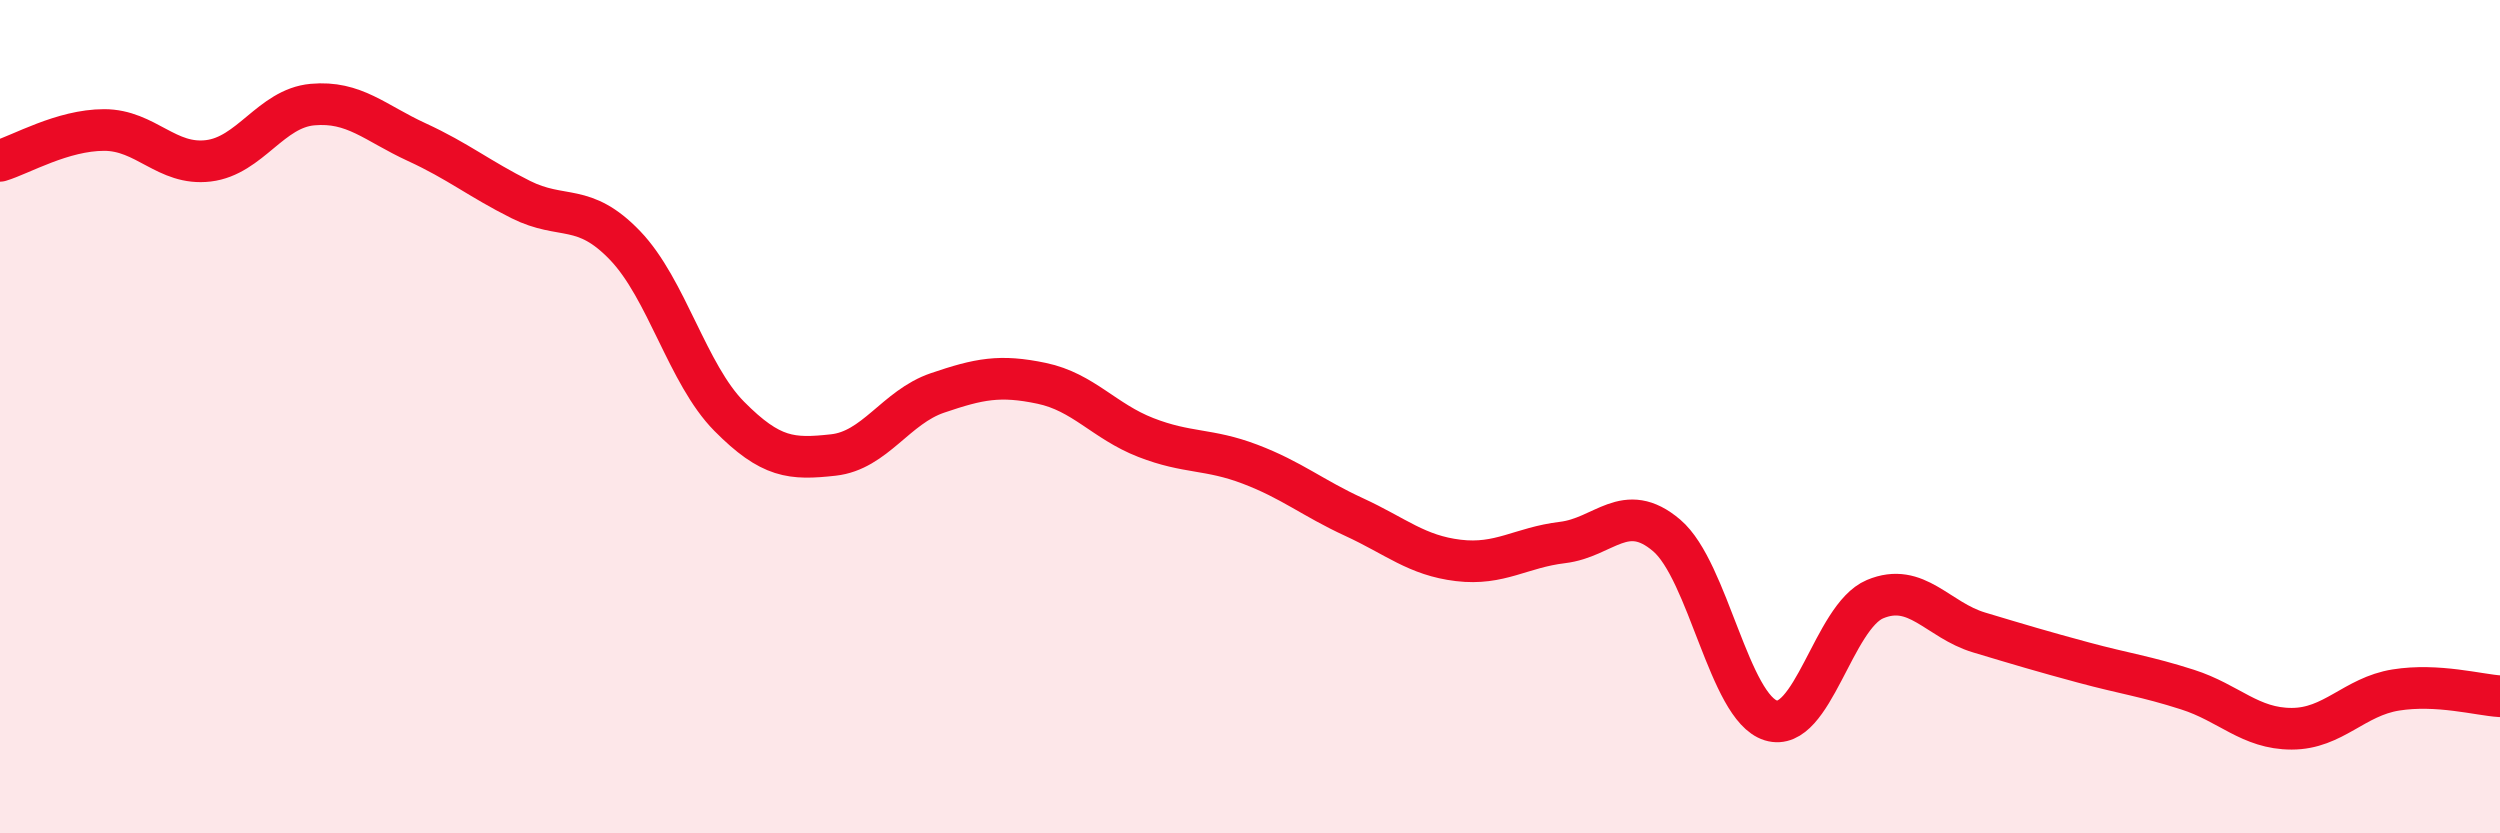 
    <svg width="60" height="20" viewBox="0 0 60 20" xmlns="http://www.w3.org/2000/svg">
      <path
        d="M 0,3.86 C 0.5,3.71 1.5,3.12 2.5,3.12 C 3.5,3.12 4,3.98 5,3.86 C 6,3.74 6.5,2.6 7.5,2.51 C 8.5,2.42 9,2.95 10,3.41 C 11,3.87 11.5,4.29 12.5,4.79 C 13.5,5.29 14,4.85 15,5.89 C 16,6.93 16.5,8.98 17.5,9.99 C 18.5,11 19,11.03 20,10.92 C 21,10.81 21.5,9.77 22.5,9.43 C 23.5,9.09 24,8.99 25,9.2 C 26,9.41 26.5,10.11 27.5,10.5 C 28.5,10.89 29,10.76 30,11.14 C 31,11.52 31.5,11.95 32.5,12.41 C 33.5,12.87 34,13.33 35,13.45 C 36,13.57 36.5,13.14 37.5,13.02 C 38.5,12.9 39,12 40,12.85 C 41,13.7 41.5,16.98 42.5,17.29 C 43.5,17.6 44,14.8 45,14.38 C 46,13.96 46.5,14.88 47.5,15.18 C 48.5,15.48 49,15.63 50,15.9 C 51,16.17 51.5,16.23 52.5,16.55 C 53.5,16.87 54,17.49 55,17.49 C 56,17.49 56.5,16.72 57.5,16.56 C 58.5,16.4 59.5,16.68 60,16.71L60 20L0 20Z"
        fill="#EB0A25"
        opacity="0.1"
        stroke-linecap="round"
        stroke-linejoin="round"
      />
      <path
        d="M 0,3.86 C 0.5,3.71 1.5,3.12 2.5,3.12 C 3.5,3.12 4,3.98 5,3.86 C 6,3.74 6.5,2.6 7.5,2.51 C 8.5,2.42 9,2.95 10,3.41 C 11,3.87 11.5,4.29 12.5,4.79 C 13.5,5.29 14,4.85 15,5.89 C 16,6.93 16.5,8.98 17.5,9.99 C 18.5,11 19,11.03 20,10.92 C 21,10.81 21.5,9.77 22.5,9.43 C 23.5,9.09 24,8.99 25,9.2 C 26,9.41 26.5,10.11 27.5,10.5 C 28.5,10.89 29,10.76 30,11.14 C 31,11.52 31.5,11.95 32.5,12.41 C 33.5,12.87 34,13.33 35,13.45 C 36,13.57 36.5,13.14 37.5,13.02 C 38.5,12.9 39,12 40,12.85 C 41,13.7 41.5,16.98 42.5,17.29 C 43.5,17.6 44,14.8 45,14.38 C 46,13.96 46.5,14.88 47.5,15.18 C 48.5,15.48 49,15.63 50,15.9 C 51,16.17 51.5,16.23 52.5,16.55 C 53.5,16.87 54,17.49 55,17.49 C 56,17.49 56.5,16.72 57.5,16.56 C 58.5,16.4 59.5,16.68 60,16.71"
        stroke="#EB0A25"
        stroke-width="1"
        fill="none"
        stroke-linecap="round"
        stroke-linejoin="round"
      />
    </svg>
  
